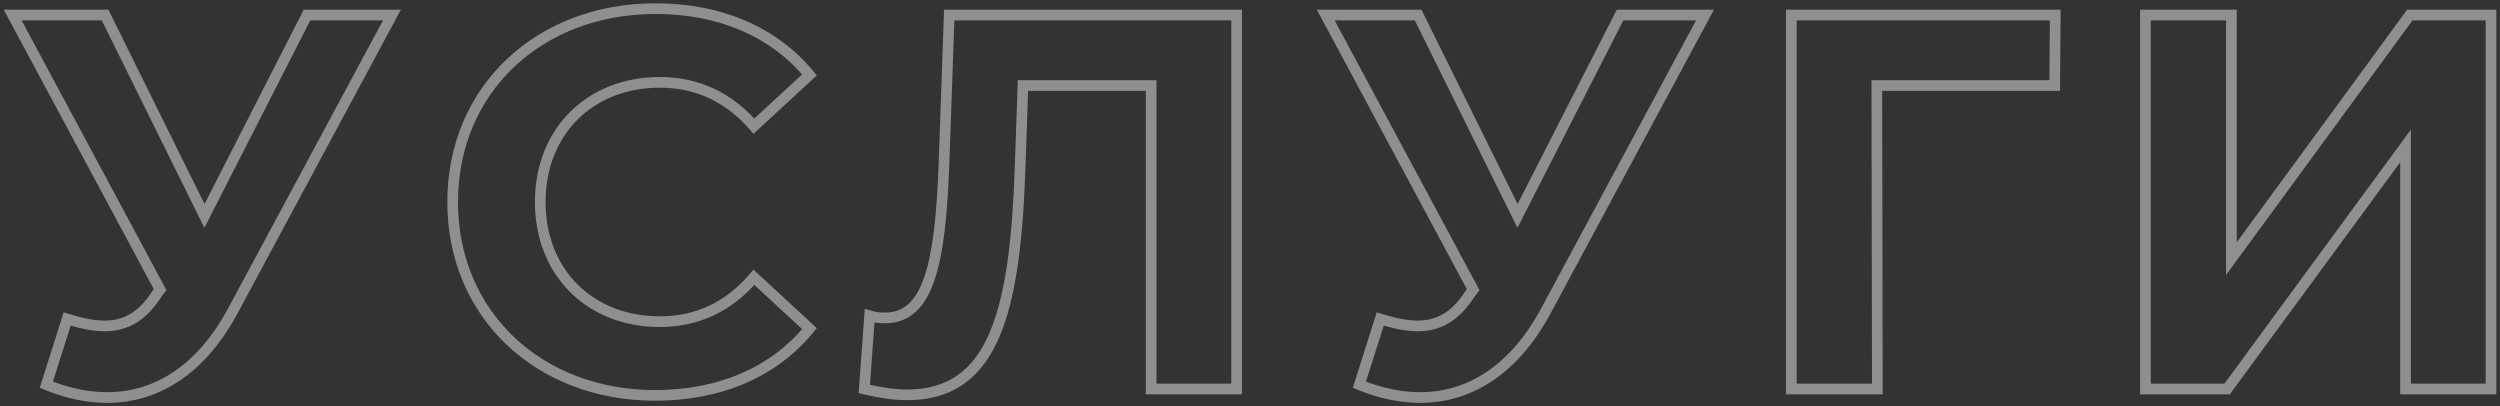 <?xml version="1.0" encoding="UTF-8"?> <svg xmlns="http://www.w3.org/2000/svg" width="468" height="76" viewBox="0 0 468 76" fill="none"><rect x="0" y="0" width="468" height="76" fill="#333333" stroke="none"/> <path opacity="0.45" d="M57.473 2.816V1.816H56.861L56.582 2.362L57.473 2.816ZM38.273 40.416L37.376 40.86L38.258 42.643L39.163 40.871L38.273 40.416ZM19.673 2.816L20.569 2.373L20.294 1.816H19.673V2.816ZM2.373 2.816V1.816H0.701L1.492 3.289L2.373 2.816ZM29.973 54.216L30.773 54.816L31.156 54.306L30.854 53.743L29.973 54.216ZM29.373 55.016L28.573 54.416L28.551 54.445L28.532 54.476L29.373 55.016ZM12.573 59.716L12.867 58.761L11.919 58.469L11.619 59.414L12.573 59.716ZM8.673 72.016L7.719 71.714L7.441 72.592L8.293 72.942L8.673 72.016ZM43.573 58.216L42.692 57.743L42.692 57.743L43.573 58.216ZM73.373 2.816L74.253 3.29L75.046 1.816L73.373 1.816V2.816ZM56.582 2.362L37.382 39.962L39.163 40.871L58.363 3.271L56.582 2.362ZM39.169 39.973L20.569 2.373L18.776 3.26L37.376 40.86L39.169 39.973ZM19.673 1.816L2.373 1.816V3.816H19.673V1.816ZM1.492 3.289L29.092 54.69L30.854 53.743L3.254 2.343L1.492 3.289ZM29.173 53.616L28.573 54.416L30.173 55.616L30.773 54.816L29.173 53.616ZM28.532 54.476C27.239 56.486 25.89 57.86 24.443 58.736C23.005 59.605 21.413 60.016 19.573 60.016V62.016C21.733 62.016 23.691 61.528 25.478 60.447C27.255 59.372 28.806 57.747 30.214 55.557L28.532 54.476ZM19.573 60.016C17.621 60.016 15.433 59.55 12.867 58.761L12.279 60.672C14.912 61.483 17.324 62.016 19.573 62.016V60.016ZM11.619 59.414L7.719 71.714L9.626 72.319L13.526 60.019L11.619 59.414ZM8.293 72.942C12.297 74.584 16.226 75.416 20.073 75.416L20.073 73.416C16.52 73.416 12.848 72.649 9.052 71.091L8.293 72.942ZM20.073 75.416C29.926 75.416 38.524 69.731 44.454 58.69L42.692 57.743C37.022 68.302 29.019 73.416 20.073 73.416L20.073 75.416ZM44.453 58.69L74.253 3.29L72.492 2.343L42.692 57.743L44.453 58.69ZM73.373 1.816H57.473V3.816H73.373V1.816ZM151.536 61.516L152.311 62.148L152.905 61.419L152.214 60.782L151.536 61.516ZM141.136 51.916L141.814 51.182L141.051 50.477L140.376 51.267L141.136 51.916ZM141.136 23.616L140.382 24.273L141.058 25.05L141.814 24.351L141.136 23.616ZM151.536 14.016L152.214 14.751L152.909 14.11L152.307 13.38L151.536 14.016ZM122.636 75.016C135.084 75.016 145.49 70.519 152.311 62.148L150.761 60.885C144.382 68.713 134.588 73.016 122.636 73.016V75.016ZM152.214 60.782L141.814 51.182L140.458 52.651L150.858 62.251L152.214 60.782ZM140.376 51.267C135.857 56.555 130.23 59.216 123.536 59.216V61.216C130.842 61.216 137.015 58.278 141.896 52.566L140.376 51.267ZM123.536 59.216C117.226 59.216 111.888 57.005 108.129 53.258C104.372 49.512 102.136 44.175 102.136 37.816H100.136C100.136 44.658 102.55 50.521 106.717 54.675C110.884 58.828 116.746 61.216 123.536 61.216V59.216ZM102.136 37.816C102.136 31.458 104.372 26.121 108.129 22.375C111.888 18.628 117.226 16.416 123.536 16.416V14.416C116.746 14.416 110.884 16.805 106.717 20.958C102.55 25.112 100.136 30.975 100.136 37.816H102.136ZM123.536 16.416C130.231 16.416 135.861 19.079 140.382 24.273L141.89 22.96C137.011 17.353 130.84 14.416 123.536 14.416V16.416ZM141.814 24.351L152.214 14.751L150.858 13.282L140.458 22.882L141.814 24.351ZM152.307 13.38C145.488 5.114 135.084 0.616 122.736 0.616V2.616C134.587 2.616 144.384 6.919 150.765 14.653L152.307 13.38ZM122.736 0.616C100.436 0.616 83.736 16.113 83.736 37.816H85.736C85.736 17.32 101.436 2.616 122.736 2.616V0.616ZM83.736 37.816C83.736 59.518 100.434 75.016 122.636 75.016V73.016C101.437 73.016 85.736 58.315 85.736 37.816H83.736ZM177.695 2.816V1.816H176.729L176.695 2.781L177.695 2.816ZM176.695 31.216L177.694 31.256L177.694 31.252L176.695 31.216ZM162.795 59.116L163.082 58.159L161.888 57.8L161.797 59.044L162.795 59.116ZM161.795 72.816L160.797 72.744L160.735 73.596L161.567 73.79L161.795 72.816ZM190.995 30.616L189.995 30.582L189.995 30.584L190.995 30.616ZM191.495 16.016V15.016H190.528L190.495 15.982L191.495 16.016ZM215.495 16.016H216.495V15.016H215.495V16.016ZM215.495 72.816H214.495V73.816H215.495V72.816ZM231.495 72.816V73.816H232.495V72.816H231.495ZM231.495 2.816H232.495V1.816H231.495V2.816ZM176.695 2.781L175.695 31.181L177.694 31.252L178.694 2.852L176.695 2.781ZM175.695 31.177C175.345 40.133 174.646 47.074 173.06 51.758C172.27 54.091 171.288 55.778 170.096 56.877C168.931 57.951 167.509 58.516 165.695 58.516V60.516C167.98 60.516 169.896 59.782 171.452 58.347C172.982 56.936 174.106 54.904 174.954 52.4C176.644 47.409 177.344 40.2 177.694 31.256L175.695 31.177ZM165.695 58.516C164.771 58.516 163.97 58.425 163.082 58.159L162.507 60.074C163.619 60.408 164.618 60.516 165.695 60.516V58.516ZM161.797 59.044L160.797 72.744L162.792 72.889L163.792 59.189L161.797 59.044ZM161.567 73.79C164.604 74.499 167.287 74.916 169.795 74.916V72.916C167.502 72.916 164.985 72.534 162.022 71.843L161.567 73.79ZM169.795 74.916C174.062 74.916 177.594 73.885 180.479 71.833C183.356 69.786 185.509 66.781 187.127 62.97C190.346 55.392 191.544 44.394 191.994 30.649L189.995 30.584C189.545 44.338 188.343 54.991 185.287 62.188C183.768 65.765 181.814 68.428 179.32 70.203C176.833 71.972 173.727 72.916 169.795 72.916V74.916ZM191.994 30.651L192.494 16.051L190.495 15.982L189.995 30.582L191.994 30.651ZM191.495 17.016L215.495 17.016V15.016L191.495 15.016V17.016ZM214.495 16.016V72.816H216.495V16.016H214.495ZM215.495 73.816H231.495V71.816H215.495V73.816ZM232.495 72.816V2.816H230.495V72.816H232.495ZM231.495 1.816L177.695 1.816V3.816L231.495 3.816V1.816ZM303.277 2.816V1.816H302.665L302.387 2.362L303.277 2.816ZM284.077 40.416L283.181 40.86L284.063 42.643L284.968 40.871L284.077 40.416ZM265.477 2.816L266.374 2.373L266.098 1.816H265.477V2.816ZM248.177 2.816V1.816L246.505 1.816L247.296 3.289L248.177 2.816ZM275.777 54.216L276.577 54.816L276.96 54.306L276.658 53.743L275.777 54.216ZM275.177 55.016L274.377 54.416L274.356 54.445L274.336 54.476L275.177 55.016ZM258.377 59.716L258.671 58.761L257.724 58.469L257.424 59.414L258.377 59.716ZM254.477 72.016L253.524 71.714L253.246 72.592L254.098 72.942L254.477 72.016ZM289.377 58.216L288.497 57.743L288.496 57.743L289.377 58.216ZM319.177 2.816L320.058 3.29L320.851 1.816H319.177V2.816ZM302.387 2.362L283.187 39.962L284.968 40.871L304.168 3.271L302.387 2.362ZM284.974 39.973L266.374 2.373L264.581 3.26L283.181 40.86L284.974 39.973ZM265.477 1.816H248.177V3.816L265.477 3.816V1.816ZM247.296 3.289L274.896 54.69L276.658 53.743L249.058 2.343L247.296 3.289ZM274.977 53.616L274.377 54.416L275.977 55.616L276.577 54.816L274.977 53.616ZM274.336 54.476C273.044 56.486 271.695 57.86 270.247 58.736C268.809 59.605 267.218 60.016 265.377 60.016V62.016C267.537 62.016 269.495 61.528 271.282 60.447C273.06 59.372 274.611 57.747 276.019 55.557L274.336 54.476ZM265.377 60.016C263.426 60.016 261.238 59.55 258.671 58.761L258.083 60.672C260.717 61.483 263.129 62.016 265.377 62.016V60.016ZM257.424 59.414L253.524 71.714L255.431 72.319L259.331 60.019L257.424 59.414ZM254.098 72.942C258.102 74.584 262.03 75.416 265.877 75.416V73.416C262.324 73.416 258.653 72.649 254.857 71.091L254.098 72.942ZM265.877 75.416C275.731 75.416 284.329 69.731 290.258 58.69L288.496 57.743C282.826 68.302 274.824 73.416 265.877 73.416V75.416ZM290.258 58.69L320.058 3.29L318.297 2.343L288.497 57.743L290.258 58.69ZM319.177 1.816L303.277 1.816V3.816H319.177V1.816ZM384.741 2.816L385.741 2.824L385.748 1.816H384.741V2.816ZM335.341 2.816V1.816L334.341 1.816V2.816L335.341 2.816ZM335.341 72.816H334.341V73.816H335.341V72.816ZM351.441 72.816V73.816H352.442L352.441 72.815L351.441 72.816ZM351.341 16.016V15.016H350.339L350.341 16.018L351.341 16.016ZM384.641 16.016V17.016H385.633L385.641 16.024L384.641 16.016ZM384.741 1.816L335.341 1.816V3.816L384.741 3.816V1.816ZM334.341 2.816V72.816H336.341V2.816L334.341 2.816ZM335.341 73.816L351.441 73.816V71.816L335.341 71.816V73.816ZM352.441 72.815L352.341 16.015L350.341 16.018L350.441 72.818L352.441 72.815ZM351.341 17.016L384.641 17.016V15.016L351.341 15.016V17.016ZM385.641 16.024L385.741 2.824L383.741 2.809L383.641 16.009L385.641 16.024ZM401.618 72.816H400.618V73.816H401.618V72.816ZM416.918 72.816V73.816H417.424L417.724 73.408L416.918 72.816ZM450.318 27.316H451.318V24.264L449.512 26.725L450.318 27.316ZM450.318 72.816H449.318V73.816H450.318V72.816ZM466.318 72.816V73.816H467.318V72.816H466.318ZM466.318 2.816H467.318V1.816H466.318V2.816ZM451.118 2.816V1.816H450.611L450.311 2.225L451.118 2.816ZM417.718 48.416H416.718V51.474L418.525 49.007L417.718 48.416ZM417.718 2.816H418.718V1.816H417.718V2.816ZM401.618 2.816V1.816H400.618V2.816H401.618ZM401.618 73.816H416.918V71.816H401.618V73.816ZM417.724 73.408L451.124 27.908L449.512 26.725L416.112 72.225L417.724 73.408ZM449.318 27.316V72.816H451.318V27.316H449.318ZM450.318 73.816H466.318V71.816H450.318V73.816ZM467.318 72.816V2.816H465.318V72.816H467.318ZM466.318 1.816L451.118 1.816V3.816H466.318V1.816ZM450.311 2.225L416.911 47.825L418.525 49.007L451.925 3.407L450.311 2.225ZM418.718 48.416V2.816H416.718V48.416H418.718ZM417.718 1.816H401.618V3.816H417.718V1.816ZM400.618 2.816V72.816H402.618V2.816H400.618Z" fill="white"></path> </svg> 